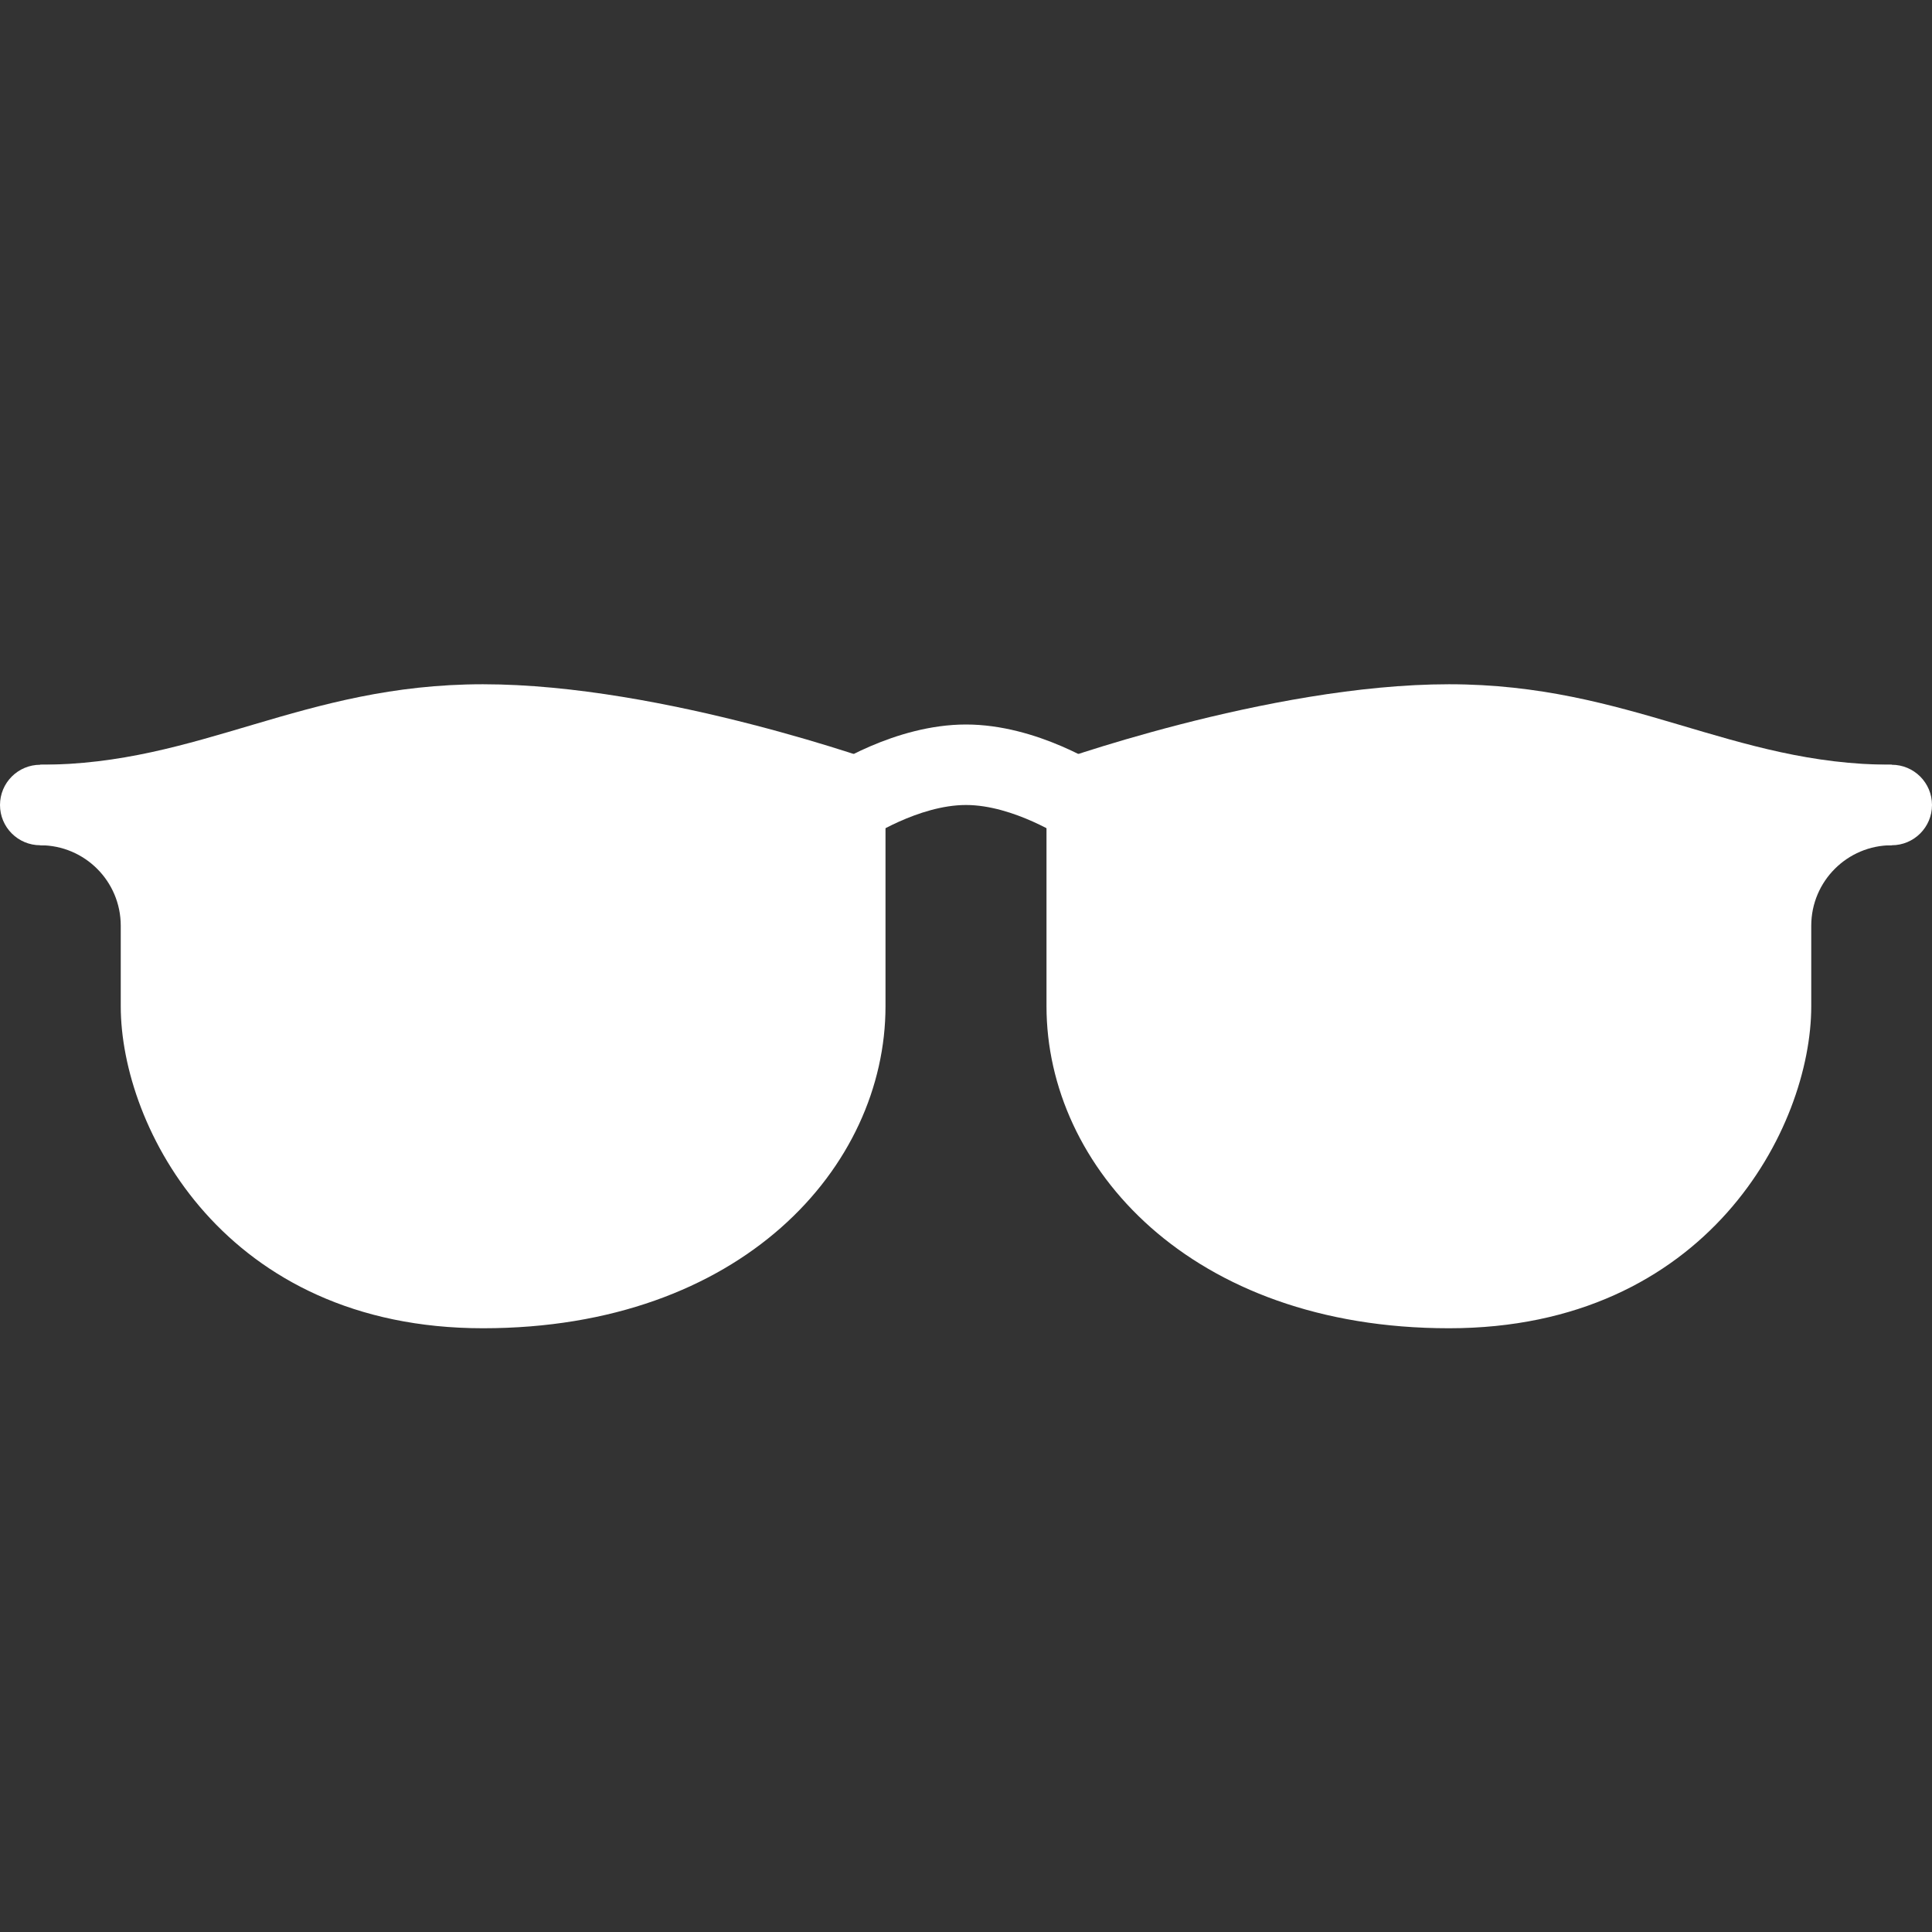 <svg width="512" height="512" viewBox="0 0 512 512" fill="none" xmlns="http://www.w3.org/2000/svg">
<rect x="0" y="0" width="512" height="512" fill="#333333" stroke="none"/>
<g clip-path="url(#clip0_1100_1105)">
<path d="M480 266.667C480 298.817 452.448 352.001 384 352.001C315.552 352.001 277.333 309.281 277.333 266.667C277.333 256.395 277.333 202.667 277.333 202.667C277.333 202.667 336 181.334 384 181.334C432 181.334 458.965 202.667 501.333 202.667V224.001C489.546 224.001 480 233.547 480 245.334V266.667Z" fill="white"/>
<path d="M458.667 217.493V266.666C458.667 287.551 440.416 330.666 384 330.666C327.979 330.666 298.667 298.474 298.667 266.666V218.111C317.952 212.191 353.707 202.666 384 202.666C426.379 202.666 458.667 217.493 458.667 217.493Z" fill="white"/>
<path d="M229.93 222.197L218.037 204.491C219.936 203.211 237.12 192 256 192C274.88 192 292.064 203.211 293.962 204.491L282.048 222.176C281.93 222.101 268.597 213.333 256 213.333C243.402 213.333 230.069 222.101 229.93 222.197Z" fill="white"/>
<path d="M501.333 224.001H480C474.112 224.001 469.333 219.233 469.333 213.335C469.333 207.436 474.112 202.668 480 202.668H501.333C507.221 202.668 512 207.436 512 213.335C512 219.233 507.221 224.001 501.333 224.001Z" fill="white"/>
<path d="M32 266.667C32 298.817 59.552 352.001 128 352.001C196.448 352.001 234.667 309.281 234.667 266.667C234.667 256.395 234.667 202.667 234.667 202.667C234.667 202.667 176 181.334 128 181.334C80 181.334 53.035 202.667 10.667 202.667V224.001C22.454 224.001 32 233.547 32 245.334V266.667Z" fill="white"/>
<path d="M32 224.001H10.667C4.779 224.001 0 219.233 0 213.335C0 207.436 4.779 202.668 10.667 202.668H32C37.888 202.668 42.667 207.436 42.667 213.335C42.667 219.233 37.888 224.001 32 224.001Z" fill="white"/>
<path d="M128 202.666C158.293 202.666 194.048 212.191 213.333 218.111V266.666C213.333 298.474 184.021 330.666 128 330.666C71.584 330.666 53.333 287.551 53.333 266.666V217.493C53.333 217.493 85.621 202.666 128 202.666Z" fill="white"/>
</g>
<defs>
<clipPath id="clip0_1100_1105">
<rect width="512" height="512" fill="white"/>
</clipPath>
</defs>
</svg>
